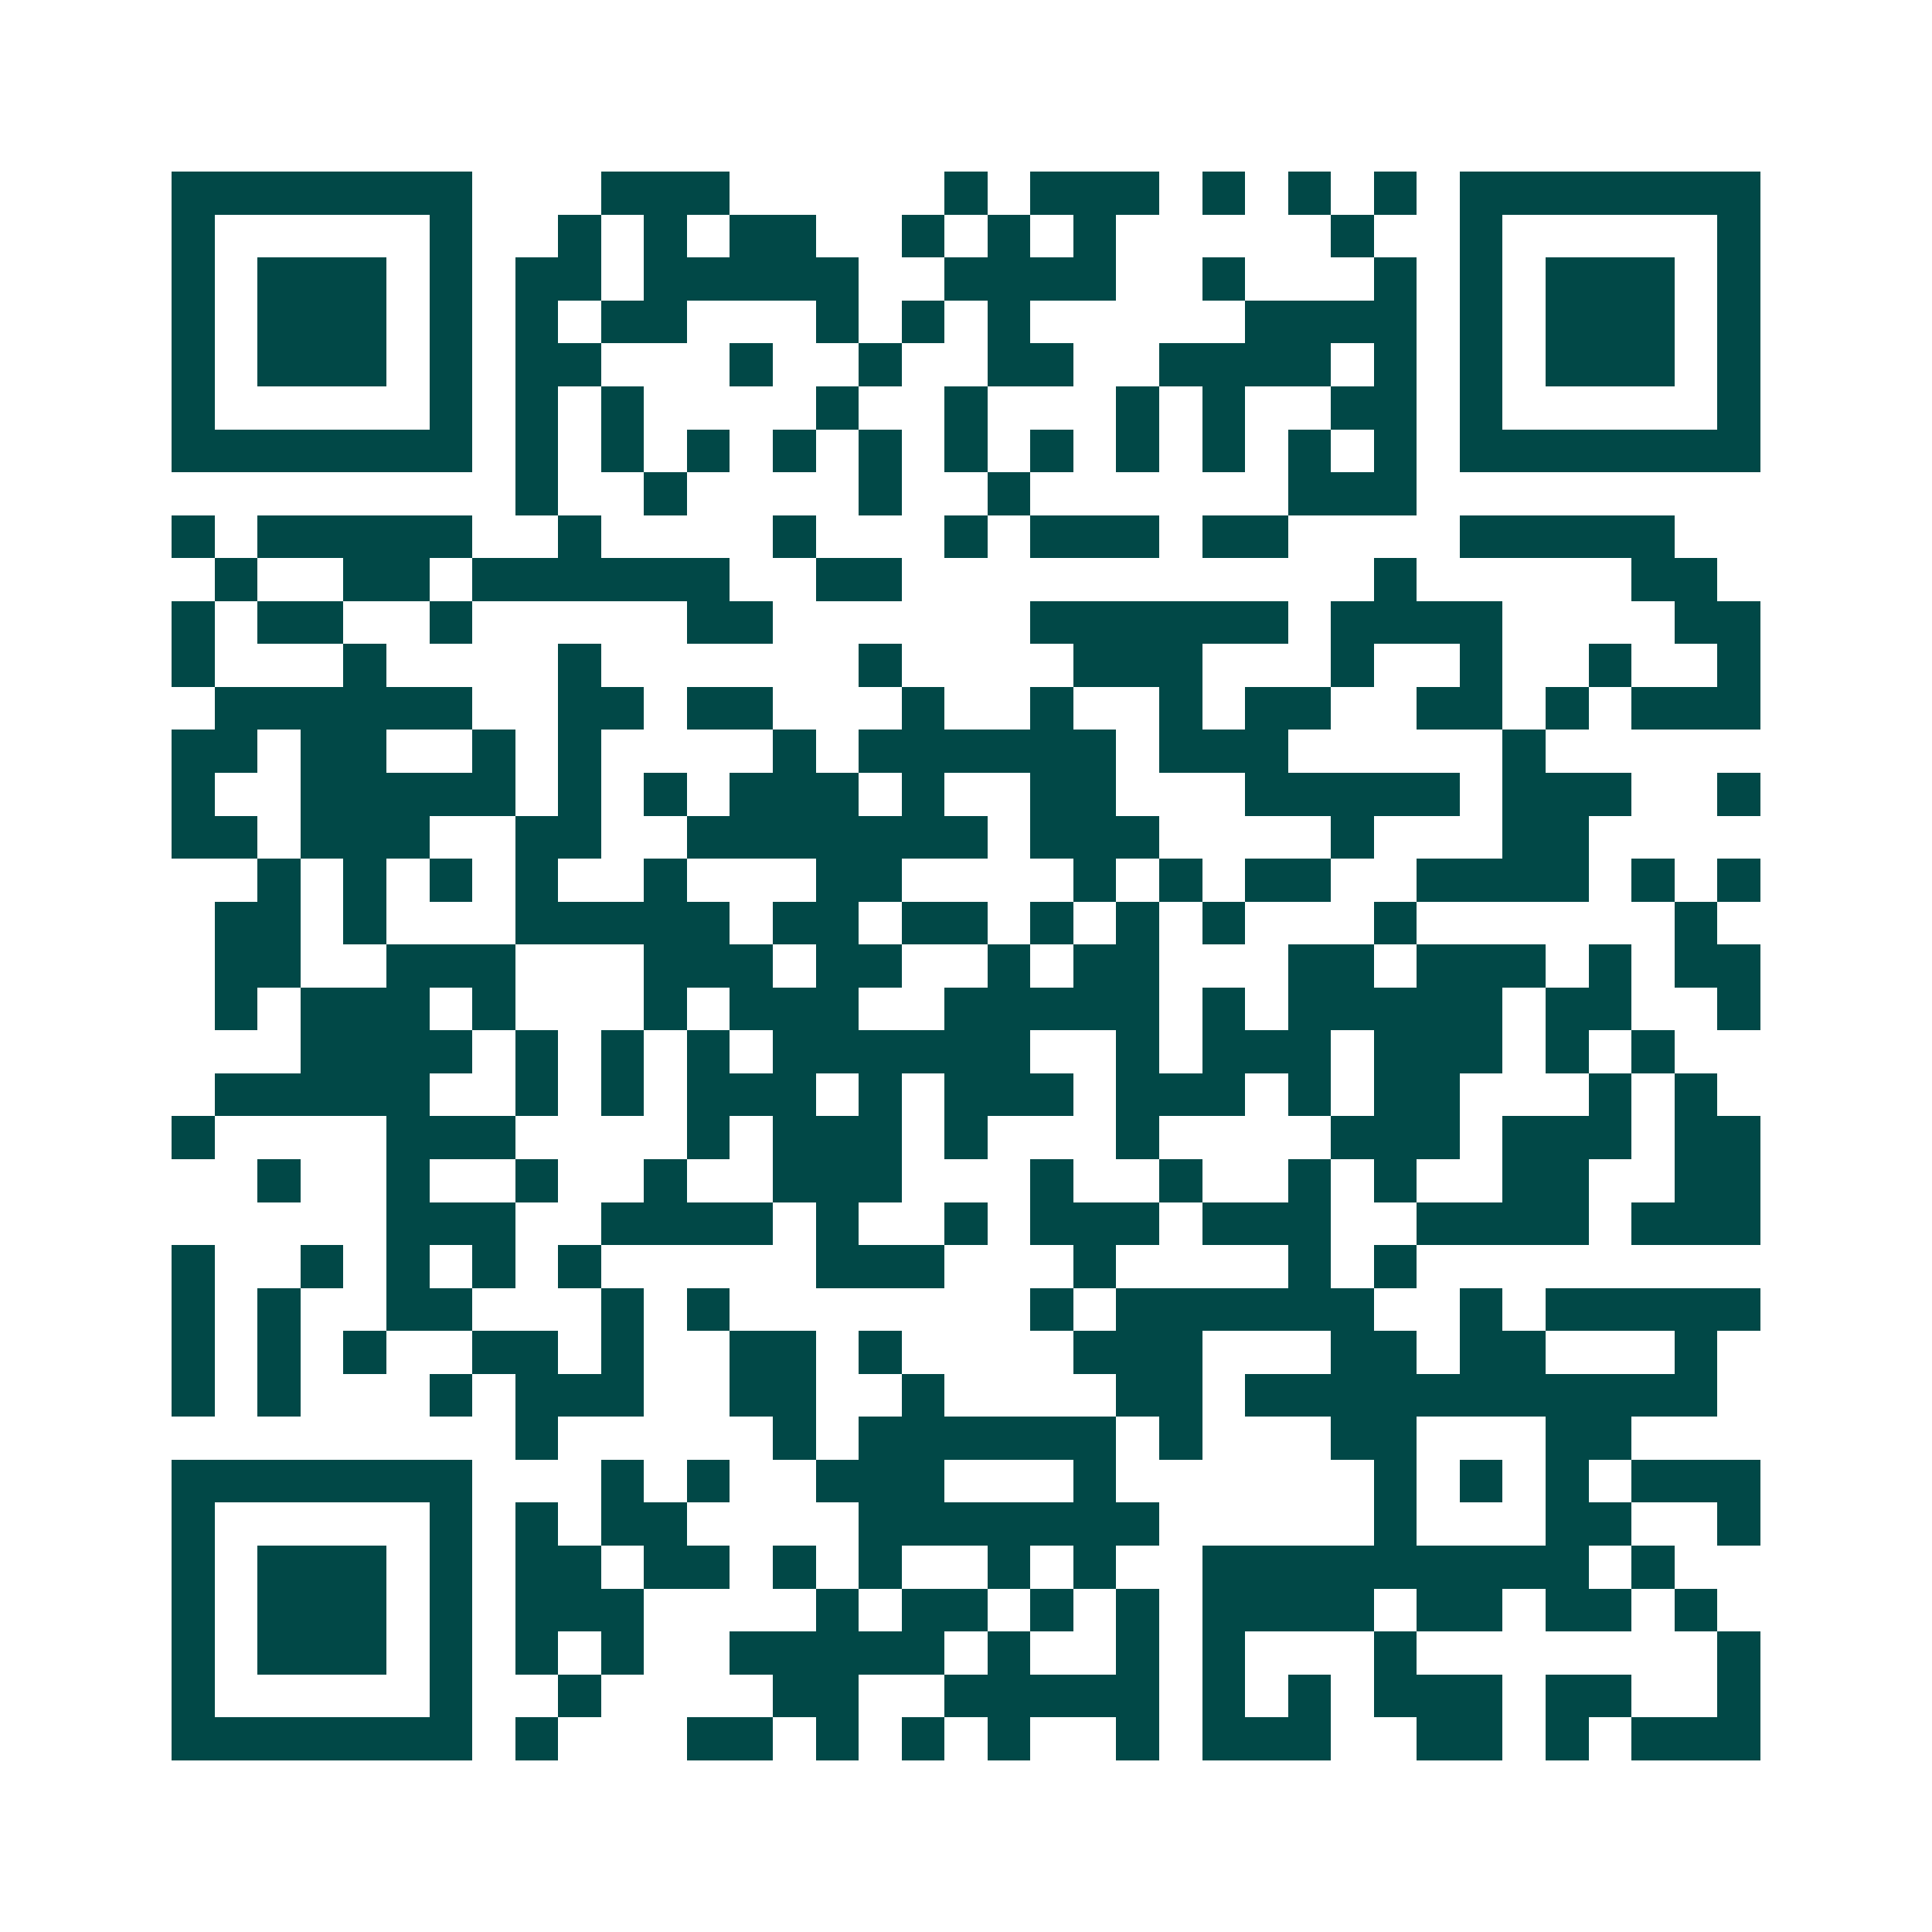 <svg xmlns="http://www.w3.org/2000/svg" width="200" height="200" viewBox="0 0 45 45" shape-rendering="crispEdges"><path fill="#ffffff" d="M0 0h45v45H0z"/><path stroke="#014847" d="M4 4.5h7m3 0h3m5 0h1m1 0h3m1 0h1m1 0h1m1 0h1m1 0h7M4 5.5h1m5 0h1m2 0h1m1 0h1m1 0h2m2 0h1m1 0h1m1 0h1m5 0h1m2 0h1m5 0h1M4 6.5h1m1 0h3m1 0h1m1 0h2m1 0h5m2 0h4m2 0h1m3 0h1m1 0h1m1 0h3m1 0h1M4 7.5h1m1 0h3m1 0h1m1 0h1m1 0h2m3 0h1m1 0h1m1 0h1m5 0h4m1 0h1m1 0h3m1 0h1M4 8.5h1m1 0h3m1 0h1m1 0h2m3 0h1m2 0h1m2 0h2m2 0h4m1 0h1m1 0h1m1 0h3m1 0h1M4 9.5h1m5 0h1m1 0h1m1 0h1m4 0h1m2 0h1m3 0h1m1 0h1m2 0h2m1 0h1m5 0h1M4 10.5h7m1 0h1m1 0h1m1 0h1m1 0h1m1 0h1m1 0h1m1 0h1m1 0h1m1 0h1m1 0h1m1 0h1m1 0h7M12 11.5h1m2 0h1m4 0h1m2 0h1m6 0h3M4 12.5h1m1 0h5m2 0h1m4 0h1m3 0h1m1 0h3m1 0h2m4 0h5M5 13.5h1m2 0h2m1 0h6m2 0h2m11 0h1m5 0h2M4 14.5h1m1 0h2m2 0h1m5 0h2m6 0h6m1 0h4m4 0h2M4 15.5h1m3 0h1m4 0h1m6 0h1m4 0h3m3 0h1m2 0h1m2 0h1m2 0h1M5 16.5h6m2 0h2m1 0h2m3 0h1m2 0h1m2 0h1m1 0h2m2 0h2m1 0h1m1 0h3M4 17.5h2m1 0h2m2 0h1m1 0h1m4 0h1m1 0h6m1 0h3m5 0h1M4 18.5h1m2 0h5m1 0h1m1 0h1m1 0h3m1 0h1m2 0h2m3 0h5m1 0h3m2 0h1M4 19.5h2m1 0h3m2 0h2m2 0h7m1 0h3m4 0h1m3 0h2M6 20.5h1m1 0h1m1 0h1m1 0h1m2 0h1m3 0h2m4 0h1m1 0h1m1 0h2m2 0h4m1 0h1m1 0h1M5 21.5h2m1 0h1m3 0h5m1 0h2m1 0h2m1 0h1m1 0h1m1 0h1m3 0h1m6 0h1M5 22.5h2m2 0h3m3 0h3m1 0h2m2 0h1m1 0h2m3 0h2m1 0h3m1 0h1m1 0h2M5 23.5h1m1 0h3m1 0h1m3 0h1m1 0h3m2 0h5m1 0h1m1 0h5m1 0h2m2 0h1M7 24.5h4m1 0h1m1 0h1m1 0h1m1 0h6m2 0h1m1 0h3m1 0h3m1 0h1m1 0h1M5 25.5h5m2 0h1m1 0h1m1 0h3m1 0h1m1 0h3m1 0h3m1 0h1m1 0h2m3 0h1m1 0h1M4 26.5h1m4 0h3m4 0h1m1 0h3m1 0h1m3 0h1m4 0h3m1 0h3m1 0h2M6 27.5h1m2 0h1m2 0h1m2 0h1m2 0h3m3 0h1m2 0h1m2 0h1m1 0h1m2 0h2m2 0h2M9 28.5h3m2 0h4m1 0h1m2 0h1m1 0h3m1 0h3m2 0h4m1 0h3M4 29.5h1m2 0h1m1 0h1m1 0h1m1 0h1m5 0h3m3 0h1m4 0h1m1 0h1M4 30.5h1m1 0h1m2 0h2m3 0h1m1 0h1m7 0h1m1 0h6m2 0h1m1 0h5M4 31.5h1m1 0h1m1 0h1m2 0h2m1 0h1m2 0h2m1 0h1m4 0h3m3 0h2m1 0h2m3 0h1M4 32.5h1m1 0h1m3 0h1m1 0h3m2 0h2m2 0h1m4 0h2m1 0h11M12 33.5h1m5 0h1m1 0h6m1 0h1m3 0h2m3 0h2M4 34.5h7m3 0h1m1 0h1m2 0h3m3 0h1m6 0h1m1 0h1m1 0h1m1 0h3M4 35.5h1m5 0h1m1 0h1m1 0h2m4 0h7m5 0h1m3 0h2m2 0h1M4 36.5h1m1 0h3m1 0h1m1 0h2m1 0h2m1 0h1m1 0h1m2 0h1m1 0h1m2 0h9m1 0h1M4 37.5h1m1 0h3m1 0h1m1 0h3m4 0h1m1 0h2m1 0h1m1 0h1m1 0h4m1 0h2m1 0h2m1 0h1M4 38.5h1m1 0h3m1 0h1m1 0h1m1 0h1m2 0h5m1 0h1m2 0h1m1 0h1m3 0h1m7 0h1M4 39.5h1m5 0h1m2 0h1m4 0h2m2 0h5m1 0h1m1 0h1m1 0h3m1 0h2m2 0h1M4 40.5h7m1 0h1m3 0h2m1 0h1m1 0h1m1 0h1m2 0h1m1 0h3m2 0h2m1 0h1m1 0h3"/></svg>
